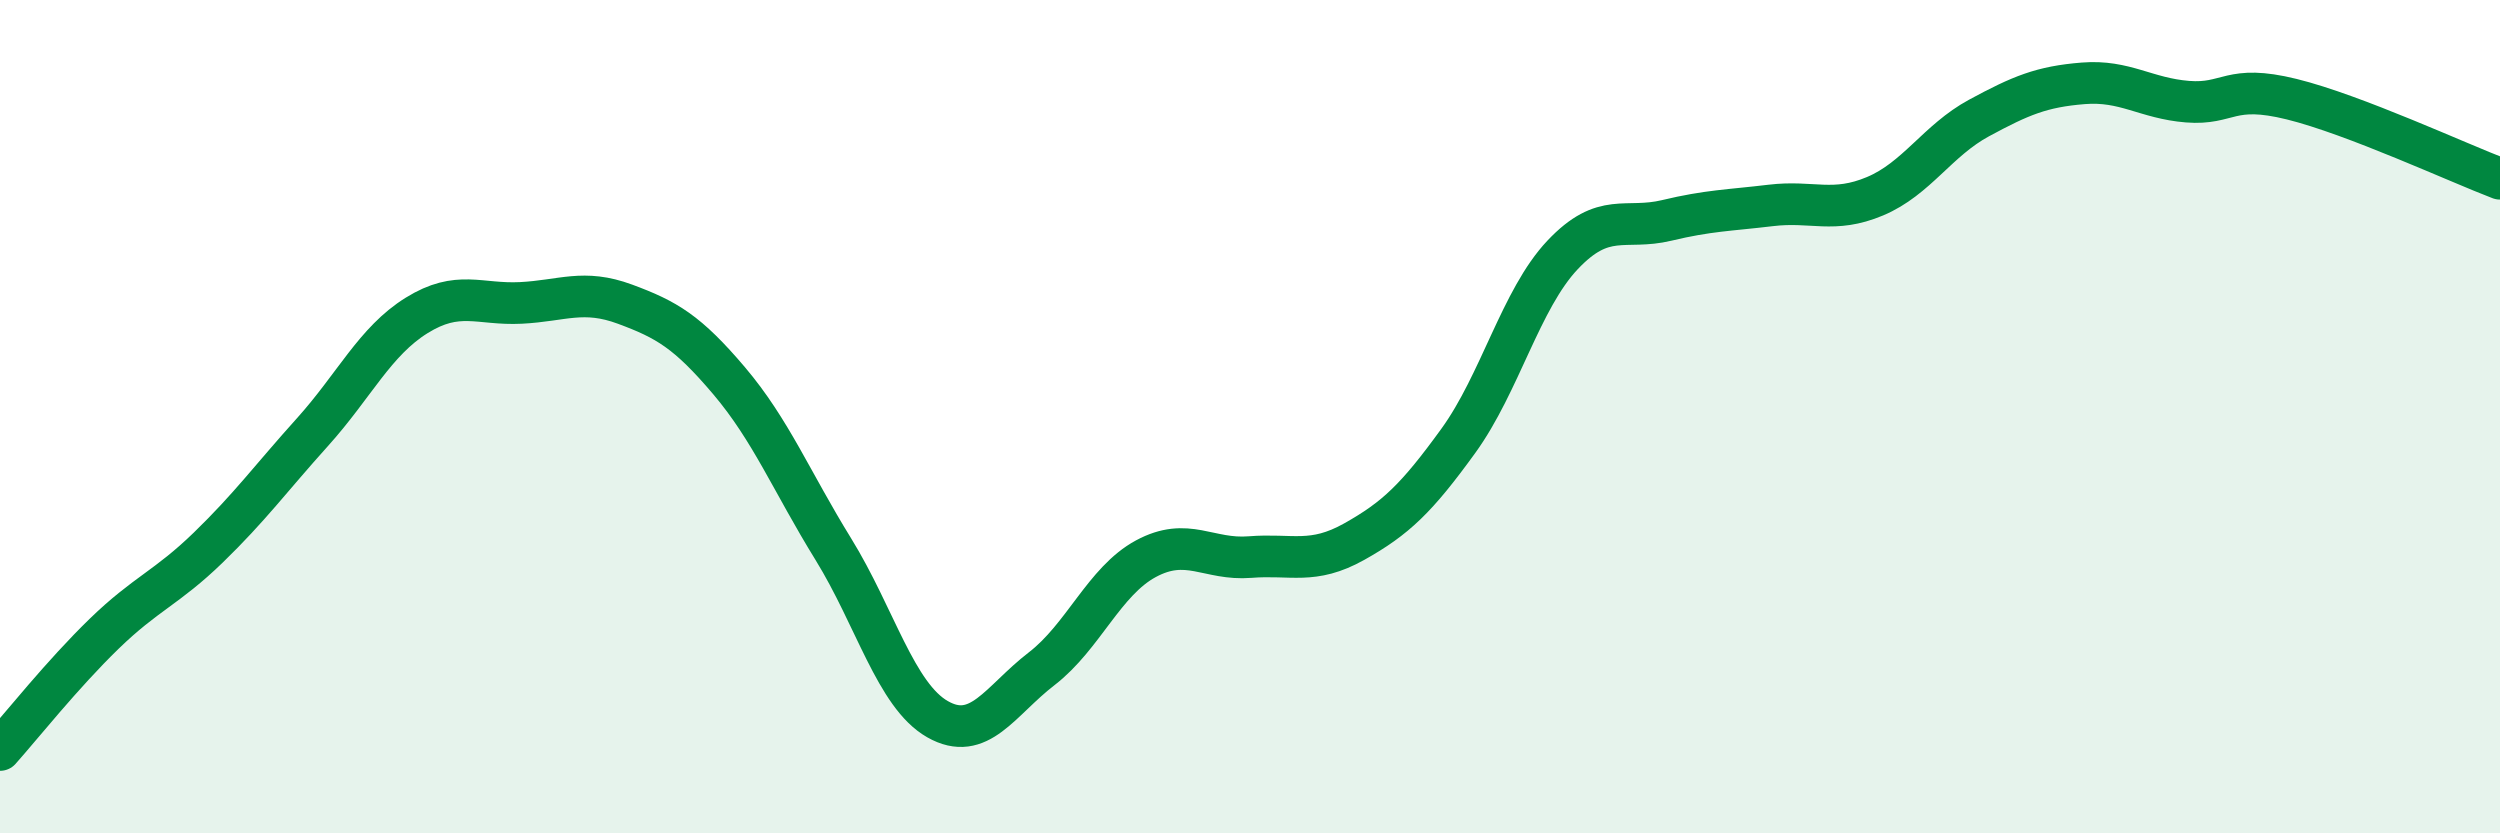 
    <svg width="60" height="20" viewBox="0 0 60 20" xmlns="http://www.w3.org/2000/svg">
      <path
        d="M 0,18 C 0.5,17.44 1.5,16.18 2.5,15.21 C 3.5,14.24 4,14.11 5,13.14 C 6,12.17 6.5,11.48 7.5,10.37 C 8.5,9.26 9,8.19 10,7.57 C 11,6.95 11.5,7.32 12.5,7.27 C 13.5,7.22 14,6.93 15,7.3 C 16,7.67 16.5,7.96 17.5,9.14 C 18.5,10.32 19,11.56 20,13.18 C 21,14.8 21.5,16.69 22.5,17.26 C 23.5,17.83 24,16.82 25,16.05 C 26,15.28 26.5,13.95 27.5,13.41 C 28.5,12.87 29,13.45 30,13.37 C 31,13.29 31.5,13.56 32.5,13 C 33.5,12.44 34,11.96 35,10.58 C 36,9.2 36.5,7.18 37.5,6.12 C 38.5,5.06 39,5.53 40,5.29 C 41,5.05 41.5,5.05 42.5,4.93 C 43.5,4.81 44,5.13 45,4.71 C 46,4.29 46.5,3.37 47.5,2.83 C 48.5,2.29 49,2.08 50,2 C 51,1.92 51.5,2.36 52.5,2.44 C 53.5,2.52 53.5,2.01 55,2.38 C 56.5,2.75 59,3.91 60,4.29L60 20L0 20Z"
        fill="#008740"
        opacity="0.1"
        stroke-linecap="round"
        stroke-linejoin="round"
      />
      <path
        d="M 0,18 C 0.5,17.44 1.5,16.18 2.5,15.21 C 3.5,14.24 4,14.11 5,13.14 C 6,12.17 6.5,11.48 7.5,10.37 C 8.5,9.26 9,8.19 10,7.57 C 11,6.95 11.5,7.32 12.5,7.27 C 13.5,7.22 14,6.93 15,7.3 C 16,7.67 16.5,7.96 17.5,9.14 C 18.5,10.32 19,11.56 20,13.18 C 21,14.8 21.5,16.69 22.5,17.26 C 23.5,17.83 24,16.82 25,16.05 C 26,15.28 26.5,13.95 27.5,13.41 C 28.5,12.87 29,13.45 30,13.37 C 31,13.29 31.5,13.56 32.5,13 C 33.5,12.44 34,11.96 35,10.58 C 36,9.2 36.5,7.18 37.5,6.12 C 38.5,5.06 39,5.53 40,5.29 C 41,5.05 41.5,5.05 42.5,4.93 C 43.5,4.81 44,5.13 45,4.71 C 46,4.29 46.5,3.37 47.5,2.83 C 48.5,2.29 49,2.08 50,2 C 51,1.92 51.5,2.36 52.5,2.44 C 53.5,2.52 53.5,2.01 55,2.38 C 56.5,2.75 59,3.91 60,4.29"
        stroke="#008740"
        stroke-width="1"
        fill="none"
        stroke-linecap="round"
        stroke-linejoin="round"
      />
    </svg>
  